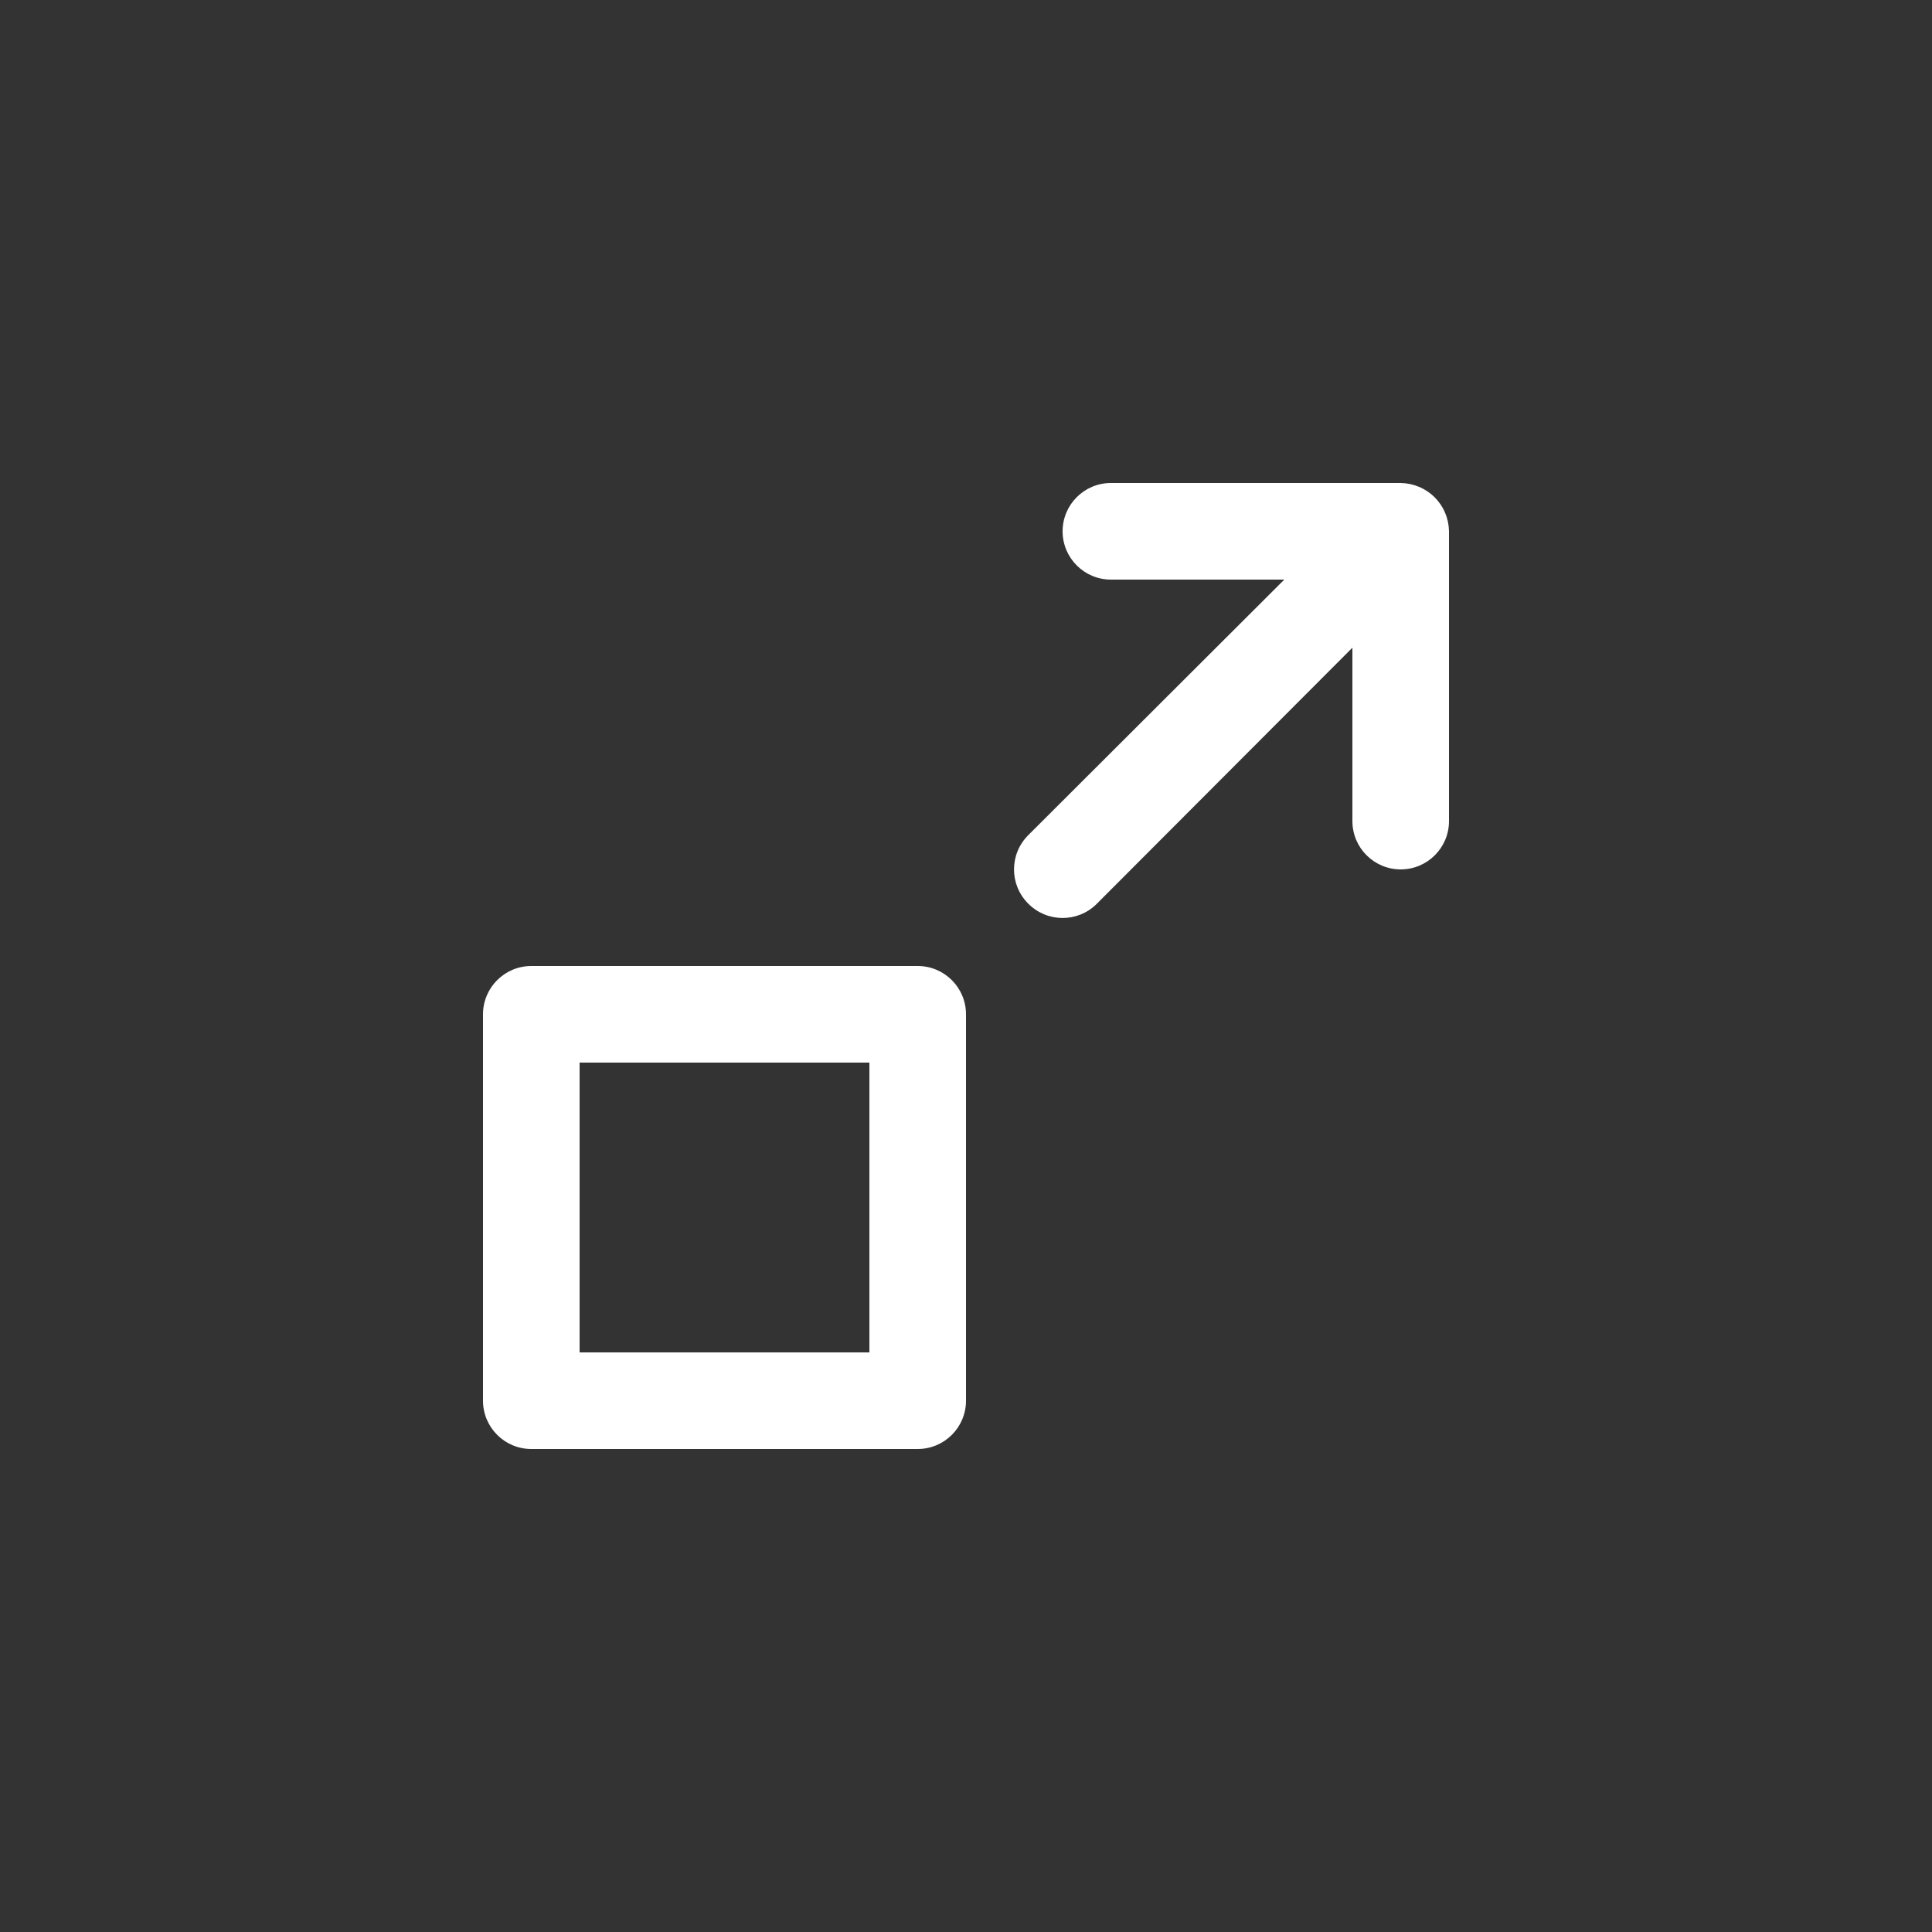 <?xml version="1.0" encoding="UTF-8"?>
<svg xmlns="http://www.w3.org/2000/svg" id="Layer_1" data-name="Layer 1" viewBox="0 0 400 400">
  <rect x="0" y="0" width="400" height="400" fill="#333333" stroke="none"/>
  <defs>
    <style>
      .cls-1 {
        fill: #fff;
      }
    </style>
  </defs>
  <path class="cls-1" d="m190,200h-80c-5.52,0-10,4.48-10,10v80c0,5.52,4.48,10,10,10h80c5.52,0,10-4.48,10-10v-80c0-5.52-4.48-10-10-10Zm-10,80h-60v-60h60v60Zm119.2-173.8c-1.01-2.44-2.96-4.39-5.4-5.4-1.2-.51-2.49-.78-3.8-.8h-60c-5.52,0-10,4.48-10,10s4.48,10,10,10h35.9l-53,52.9c-3.92,3.89-3.95,10.22-.06,14.14.02.02.04.04.06.06,3.89,3.92,10.22,3.95,14.14.06.02-.02.04-.04.06-.06l52.9-53v35.9c0,5.52,4.48,10,10,10s10-4.48,10-10v-60c-.02-1.31-.29-2.6-.8-3.8Z"></path>
</svg>
